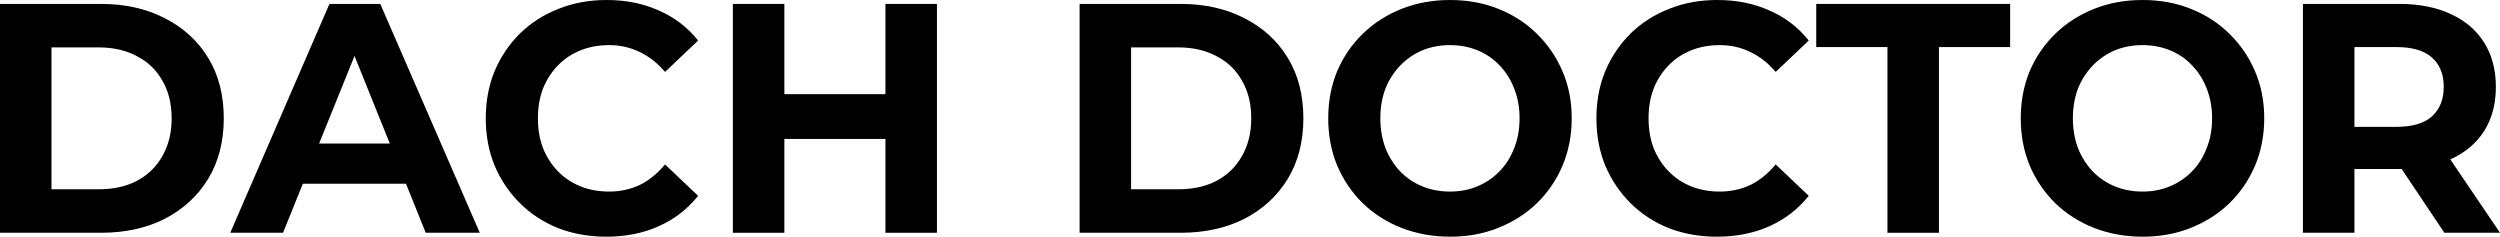 <svg width="169" height="16" viewBox="0 0 169 16" fill="none" xmlns="http://www.w3.org/2000/svg">
<path d="M0 15.735V0.265H6.833C8.466 0.265 9.906 0.589 11.152 1.238C12.398 1.871 13.372 2.762 14.074 3.912C14.776 5.061 15.127 6.424 15.127 8C15.127 9.562 14.776 10.925 14.074 12.088C13.372 13.238 12.398 14.136 11.152 14.784C9.906 15.418 8.466 15.735 6.833 15.735H0ZM3.481 12.796H6.661C7.664 12.796 8.53 12.604 9.261 12.221C10.006 11.823 10.579 11.263 10.98 10.541C11.395 9.82 11.603 8.972 11.603 8C11.603 7.013 11.395 6.166 10.98 5.459C10.579 4.737 10.006 4.184 9.261 3.801C8.53 3.403 7.664 3.204 6.661 3.204H3.481V12.796Z" fill="black"/>
<path d="M15.566 15.735L22.27 0.265H25.707L32.433 15.735H28.78L23.279 2.077H24.655L19.132 15.735H15.566ZM18.918 12.42L19.841 9.702H27.577L28.522 12.42H18.918Z" fill="black"/>
<path d="M40.982 16C39.822 16 38.74 15.809 37.737 15.425C36.749 15.028 35.889 14.468 35.159 13.746C34.428 13.024 33.855 12.177 33.44 11.204C33.039 10.232 32.838 9.164 32.838 8C32.838 6.836 33.039 5.768 33.44 4.796C33.855 3.823 34.428 2.976 35.159 2.254C35.904 1.532 36.77 0.98 37.759 0.597C38.747 0.199 39.829 0 41.003 0C42.307 0 43.482 0.236 44.527 0.707C45.587 1.164 46.475 1.842 47.192 2.74L44.957 4.862C44.441 4.258 43.868 3.808 43.238 3.514C42.608 3.204 41.92 3.05 41.175 3.05C40.473 3.05 39.829 3.168 39.242 3.403C38.654 3.639 38.146 3.978 37.716 4.42C37.286 4.862 36.95 5.385 36.706 5.989C36.477 6.593 36.362 7.263 36.362 8C36.362 8.737 36.477 9.407 36.706 10.011C36.95 10.615 37.286 11.138 37.716 11.58C38.146 12.022 38.654 12.361 39.242 12.597C39.829 12.832 40.473 12.95 41.175 12.95C41.92 12.95 42.608 12.803 43.238 12.508C43.868 12.199 44.441 11.735 44.957 11.116L47.192 13.238C46.475 14.136 45.587 14.821 44.527 15.293C43.482 15.764 42.3 16 40.982 16Z" fill="black"/>
<path d="M59.856 0.265H63.337V15.735H59.856V0.265ZM53.023 15.735H49.542V0.265H53.023V15.735ZM60.114 9.392H52.766V6.365H60.114V9.392Z" fill="black"/>
<path d="M72.981 15.735V0.265H79.814C81.447 0.265 82.887 0.589 84.133 1.238C85.379 1.871 86.353 2.762 87.055 3.912C87.757 5.061 88.108 6.424 88.108 8C88.108 9.562 87.757 10.925 87.055 12.088C86.353 13.238 85.379 14.136 84.133 14.784C82.887 15.418 81.447 15.735 79.814 15.735H72.981ZM76.462 12.796H79.642C80.645 12.796 81.512 12.604 82.242 12.221C82.987 11.823 83.56 11.263 83.961 10.541C84.377 9.82 84.584 8.972 84.584 8C84.584 7.013 84.377 6.166 83.961 5.459C83.56 4.737 82.987 4.184 82.242 3.801C81.512 3.403 80.645 3.204 79.642 3.204H76.462V12.796Z" fill="black"/>
<path d="M98.039 16C96.85 16 95.747 15.801 94.73 15.403C93.727 15.005 92.853 14.446 92.109 13.724C91.378 13.002 90.805 12.155 90.39 11.182C89.989 10.21 89.788 9.149 89.788 8C89.788 6.851 89.989 5.79 90.39 4.818C90.805 3.845 91.385 2.998 92.13 2.276C92.875 1.554 93.749 0.994 94.751 0.597C95.754 0.199 96.843 0 98.018 0C99.207 0 100.295 0.199 101.284 0.597C102.286 0.994 103.153 1.554 103.884 2.276C104.629 2.998 105.209 3.845 105.624 4.818C106.04 5.775 106.247 6.836 106.247 8C106.247 9.149 106.04 10.217 105.624 11.204C105.209 12.177 104.629 13.024 103.884 13.746C103.153 14.453 102.286 15.005 101.284 15.403C100.295 15.801 99.214 16 98.039 16ZM98.018 12.95C98.691 12.95 99.307 12.832 99.865 12.597C100.439 12.361 100.94 12.022 101.37 11.58C101.799 11.138 102.129 10.615 102.358 10.011C102.602 9.407 102.723 8.737 102.723 8C102.723 7.263 102.602 6.593 102.358 5.989C102.129 5.385 101.799 4.862 101.37 4.42C100.954 3.978 100.46 3.639 99.887 3.403C99.314 3.168 98.691 3.05 98.018 3.05C97.344 3.05 96.721 3.168 96.148 3.403C95.59 3.639 95.095 3.978 94.666 4.42C94.236 4.862 93.899 5.385 93.656 5.989C93.427 6.593 93.312 7.263 93.312 8C93.312 8.722 93.427 9.392 93.656 10.011C93.899 10.615 94.229 11.138 94.644 11.58C95.074 12.022 95.575 12.361 96.148 12.597C96.721 12.832 97.344 12.95 98.018 12.95Z" fill="black"/>
<path d="M116.062 16C114.901 16 113.82 15.809 112.817 15.425C111.829 15.028 110.969 14.468 110.238 13.746C109.508 13.024 108.935 12.177 108.52 11.204C108.118 10.232 107.918 9.164 107.918 8C107.918 6.836 108.118 5.768 108.52 4.796C108.935 3.823 109.508 2.976 110.238 2.254C110.983 1.532 111.85 0.98 112.838 0.597C113.827 0.199 114.908 0 116.083 0C117.387 0 118.561 0.236 119.607 0.707C120.667 1.164 121.555 1.842 122.271 2.74L120.037 4.862C119.521 4.258 118.948 3.808 118.318 3.514C117.687 3.204 117 3.05 116.255 3.05C115.553 3.05 114.908 3.168 114.321 3.403C113.734 3.639 113.225 3.978 112.795 4.42C112.366 4.862 112.029 5.385 111.786 5.989C111.556 6.593 111.442 7.263 111.442 8C111.442 8.737 111.556 9.407 111.786 10.011C112.029 10.615 112.366 11.138 112.795 11.58C113.225 12.022 113.734 12.361 114.321 12.597C114.908 12.832 115.553 12.95 116.255 12.95C117 12.95 117.687 12.803 118.318 12.508C118.948 12.199 119.521 11.735 120.037 11.116L122.271 13.238C121.555 14.136 120.667 14.821 119.607 15.293C118.561 15.764 117.379 16 116.062 16Z" fill="black"/>
<path d="M127.591 15.735V3.182H122.778V0.265H135.885V3.182H131.072V15.735H127.591Z" fill="black"/>
<path d="M144.854 16C143.665 16 142.562 15.801 141.545 15.403C140.542 15.005 139.668 14.446 138.923 13.724C138.193 13.002 137.62 12.155 137.204 11.182C136.803 10.21 136.603 9.149 136.603 8C136.603 6.851 136.803 5.79 137.204 4.818C137.62 3.845 138.2 2.998 138.945 2.276C139.69 1.554 140.563 0.994 141.566 0.597C142.569 0.199 143.658 0 144.832 0C146.021 0 147.11 0.199 148.098 0.597C149.101 0.994 149.968 1.554 150.698 2.276C151.443 2.998 152.023 3.845 152.439 4.818C152.854 5.775 153.062 6.836 153.062 8C153.062 9.149 152.854 10.217 152.439 11.204C152.023 12.177 151.443 13.024 150.698 13.746C149.968 14.453 149.101 15.005 148.098 15.403C147.11 15.801 146.028 16 144.854 16ZM144.832 12.95C145.505 12.95 146.121 12.832 146.68 12.597C147.253 12.361 147.754 12.022 148.184 11.58C148.614 11.138 148.943 10.615 149.173 10.011C149.416 9.407 149.538 8.737 149.538 8C149.538 7.263 149.416 6.593 149.173 5.989C148.943 5.385 148.614 4.862 148.184 4.42C147.769 3.978 147.275 3.639 146.702 3.403C146.129 3.168 145.505 3.05 144.832 3.05C144.159 3.05 143.536 3.168 142.963 3.403C142.404 3.639 141.91 3.978 141.48 4.42C141.05 4.862 140.714 5.385 140.47 5.989C140.241 6.593 140.126 7.263 140.126 8C140.126 8.722 140.241 9.392 140.47 10.011C140.714 10.615 141.043 11.138 141.459 11.58C141.888 12.022 142.39 12.361 142.963 12.597C143.536 12.832 144.159 12.95 144.832 12.95Z" fill="black"/>
<path d="M155.678 15.735V0.265H162.189C163.535 0.265 164.695 0.494 165.669 0.95C166.644 1.392 167.396 2.033 167.926 2.873C168.456 3.713 168.721 4.715 168.721 5.878C168.721 7.028 168.456 8.022 167.926 8.862C167.396 9.687 166.644 10.32 165.669 10.762C164.695 11.204 163.535 11.425 162.189 11.425H157.612L159.159 9.856V15.735H155.678ZM165.24 15.735L161.479 10.121H165.197L169 15.735H165.24ZM159.159 10.254L157.612 8.575H161.995C163.07 8.575 163.872 8.339 164.402 7.867C164.932 7.381 165.197 6.718 165.197 5.878C165.197 5.024 164.932 4.361 164.402 3.889C163.872 3.418 163.07 3.182 161.995 3.182H157.612L159.159 1.481V10.254Z" fill="black"/>
</svg>
